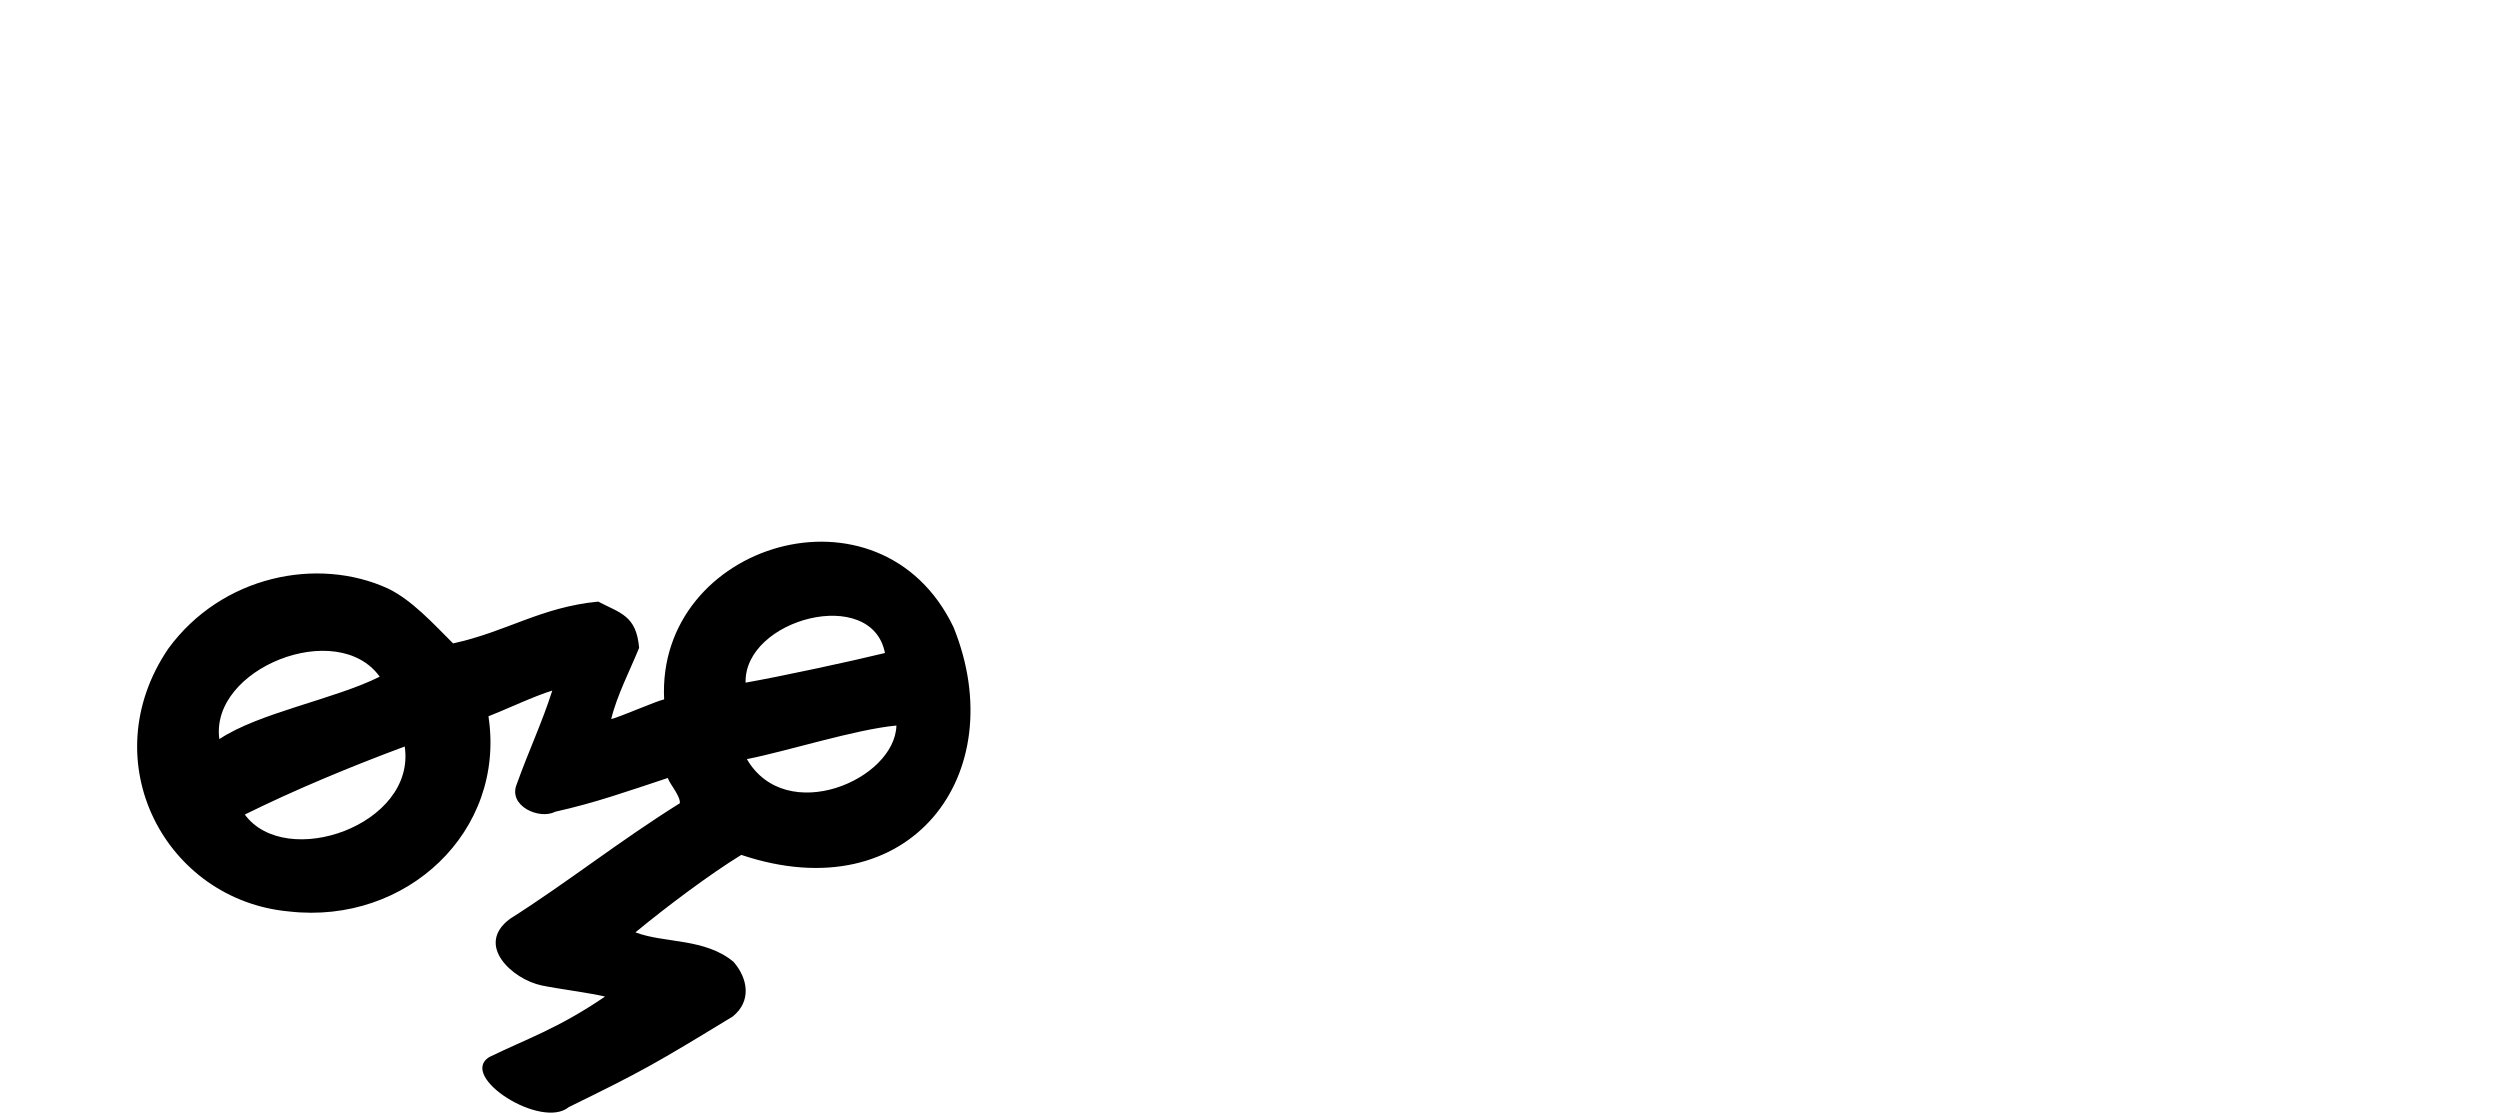 <?xml version="1.0" encoding="UTF-8" standalone="no"?>
<!-- Created with Inkscape (http://www.inkscape.org/) -->

<svg
   xmlns:dc="http://purl.org/dc/elements/1.1/"
   xmlns:cc="http://creativecommons.org/ns#"
   xmlns:rdf="http://www.w3.org/1999/02/22-rdf-syntax-ns#"
   xmlns:svg="http://www.w3.org/2000/svg"
   xmlns="http://www.w3.org/2000/svg"
   xmlns:sodipodi="http://sodipodi.sourceforge.net/DTD/sodipodi-0.dtd"
   xmlns:inkscape="http://www.inkscape.org/namespaces/inkscape"
   width="200"
   height="89.013"
   id="svg2"
   version="1.1"
   inkscape:version="0.48.3.1 r9886"
   sodipodi:docname="flattering.svg">
  <defs
     id="defs4" />
  <sodipodi:namedview
     id="base"
     pagecolor="#ffffff"
     bordercolor="#666666"
     borderopacity="1.0"
     inkscape:pageopacity="0.0"
     inkscape:pageshadow="2"
     inkscape:zoom="3.959798"
     inkscape:cx="26.443241"
     inkscape:cy="46.930787"
     inkscape:document-units="px"
     inkscape:current-layer="layer1"
     showgrid="false"
     fit-margin-top="0"
     fit-margin-left="0"
     fit-margin-right="0"
     fit-margin-bottom="0"
     inkscape:window-width="1301"
     inkscape:window-height="744"
     inkscape:window-x="65"
     inkscape:window-y="24"
     inkscape:window-maximized="1"
     showguides="true"
     inkscape:guide-bbox="true" />
  <g
     inkscape:label="Layer 1"
     inkscape:groupmode="layer"
     id="layer1"
     transform="translate(-1564.107,-536.629)">
    <g
       transform="translate(-3.649,-593.788)"
       id="layer1-6"
       inkscape:label="Layer 1">
      <g
         inkscape:label="Layer 1"
         id="layer1-3-8"
         transform="matrix(0.937,0.348,-0.348,0.937,194.386,37.608)" />
    </g>
    <g
       transform="matrix(0.875,-0.202,0.202,0.875,80.641,-703.454)"
       id="layer1-1"
       inkscape:label="Layer 1" />
    <g
       transform="translate(-27.78,-1422.878)"
       id="layer1-69"
       inkscape:label="Layer 1">
      <g
         inkscape:label="Layer 1"
         id="layer1-1-6"
         transform="matrix(0.782,-0.623,0.623,0.782,-699.444,823.398)">
        <g
           transform="matrix(0.937,0.348,-0.348,0.937,202.782,30.382)"
           id="layer1-3"
           inkscape:label="Layer 1" />
      </g>
    </g>
    <g
       transform="translate(598.602,-1008.746)"
       id="layer1-8"
       inkscape:label="Layer 1" />
    <g
       transform="translate(289.85,-1328.226)"
       id="layer1-55"
       inkscape:label="Layer 1">
      <g
         inkscape:label="Layer 1"
         id="layer1-1-7"
         transform="matrix(0.782,-0.623,0.623,0.782,-699.444,823.398)">
        <g
           transform="matrix(0.937,0.348,-0.348,0.937,202.782,30.382)"
           id="layer1-3-18"
           inkscape:label="Layer 1" />
      </g>
      <g
         inkscape:label="Layer 1"
         id="layer1-8-8"
         transform="translate(2732.938,-491.905)">
        <g
           transform="matrix(0,0.173,-1,0,-1644.505,1762.169)"
           id="layer1-2-3-5"
           inkscape:label="Layer 1" />
        <g
           transform="translate(-2772.594,1051.301)"
           id="layer1-5"
           inkscape:label="Layer 1">
          <g
             inkscape:label="Layer 1"
             id="layer1-3-1"
             transform="matrix(0.937,0.348,-0.348,0.937,202.782,30.382)" />
        </g>
        <g
           transform="matrix(0.98,-0.198,0.198,0.98,-83.331,-34.105)"
           id="layer1-6-8"
           inkscape:label="Layer 1" />
      </g>
    </g>
    <g
       transform="matrix(0.981,0.195,-0.195,0.981,691.852,67.286)"
       id="layer1-2"
       inkscape:label="Layer 1">
      <g
         inkscape:label="Layer 1"
         id="layer1-6-3"
         transform="translate(-3.649,-593.788)">
        <g
           transform="matrix(0.937,0.348,-0.348,0.937,194.386,37.608)"
           id="layer1-3-8-5"
           inkscape:label="Layer 1" />
      </g>
    </g>
    <g
       transform="translate(1737.671,730.519)"
       id="layer1-4"
       inkscape:label="Layer 1" />
    <path
       style="fill:#000000"
       d="m 1577.564,588.529 c -6.123,9.038 -0.195,20.134 9.686,21.019 9.362,1.06 17.334,-6.401 15.934,-15.614 1.247,-0.485 3.819,-1.685 5.104,-2.057 -0.804,2.536 -1.808,4.622 -2.849,7.506 -0.696,1.736 1.833,2.844 3.074,2.187 3.233,-0.717 5.895,-1.673 9.021,-2.703 0.092,0.405 1.017,1.427 0.961,2.021 -4.812,3.001 -9.076,6.39 -13.587,9.246 -2.84,2.104 0.213,4.85 2.529,5.33 1.243,0.264 3.852,0.594 5.072,0.891 -3.748,2.558 -6.32,3.4 -9.276,4.847 -2.465,1.564 4.188,5.814 6.381,3.994 5.903,-2.896 6.761,-3.378 13.109,-7.245 1.518,-1.221 1.229,-3.04 0.066,-4.374 -2.293,-1.915 -5.528,-1.472 -7.848,-2.359 2.395,-1.982 5.98,-4.677 8.47,-6.197 13.506,4.539 21.729,-6.467 16.981,-18.208 -5.824,-12.193 -23.781,-6.758 -23.154,5.766 -0.705,0.161 -3.528,1.412 -4.234,1.575 0.446,-1.865 1.512,-3.92 2.232,-5.693 -0.217,-2.591 -1.493,-2.771 -3.272,-3.703 -4.606,0.447 -7.311,2.408 -11.611,3.344 -1.597,-1.594 -3.299,-3.472 -5.207,-4.39 -5.615,-2.576 -13.299,-1.048 -17.582,4.817 z m 57.339,0.341 c -2.688,0.659 -8.284,1.864 -11.15,2.372 -0.122,-5.12 10.109,-7.782 11.15,-2.372 z m -40.419,1.894 c -3.59,1.8 -9.645,2.874 -12.83,4.995 -0.772,-5.669 9.446,-9.702 12.83,-4.995 z m 41.336,3.908 c -0.114,4.339 -8.819,8.08 -11.963,2.687 3.182,-0.624 8.696,-2.385 11.963,-2.687 z m -39.335,1.677 c 0.933,6.287 -9.513,9.906 -12.794,5.444 3.986,-1.976 8.528,-3.858 12.794,-5.444 z"
       id="path4465"
       inkscape:connector-curvature="0"
       sodipodi:nodetypes="ccccccccccccccccccccccccccccccccccccc" />
  </g>
</svg>
